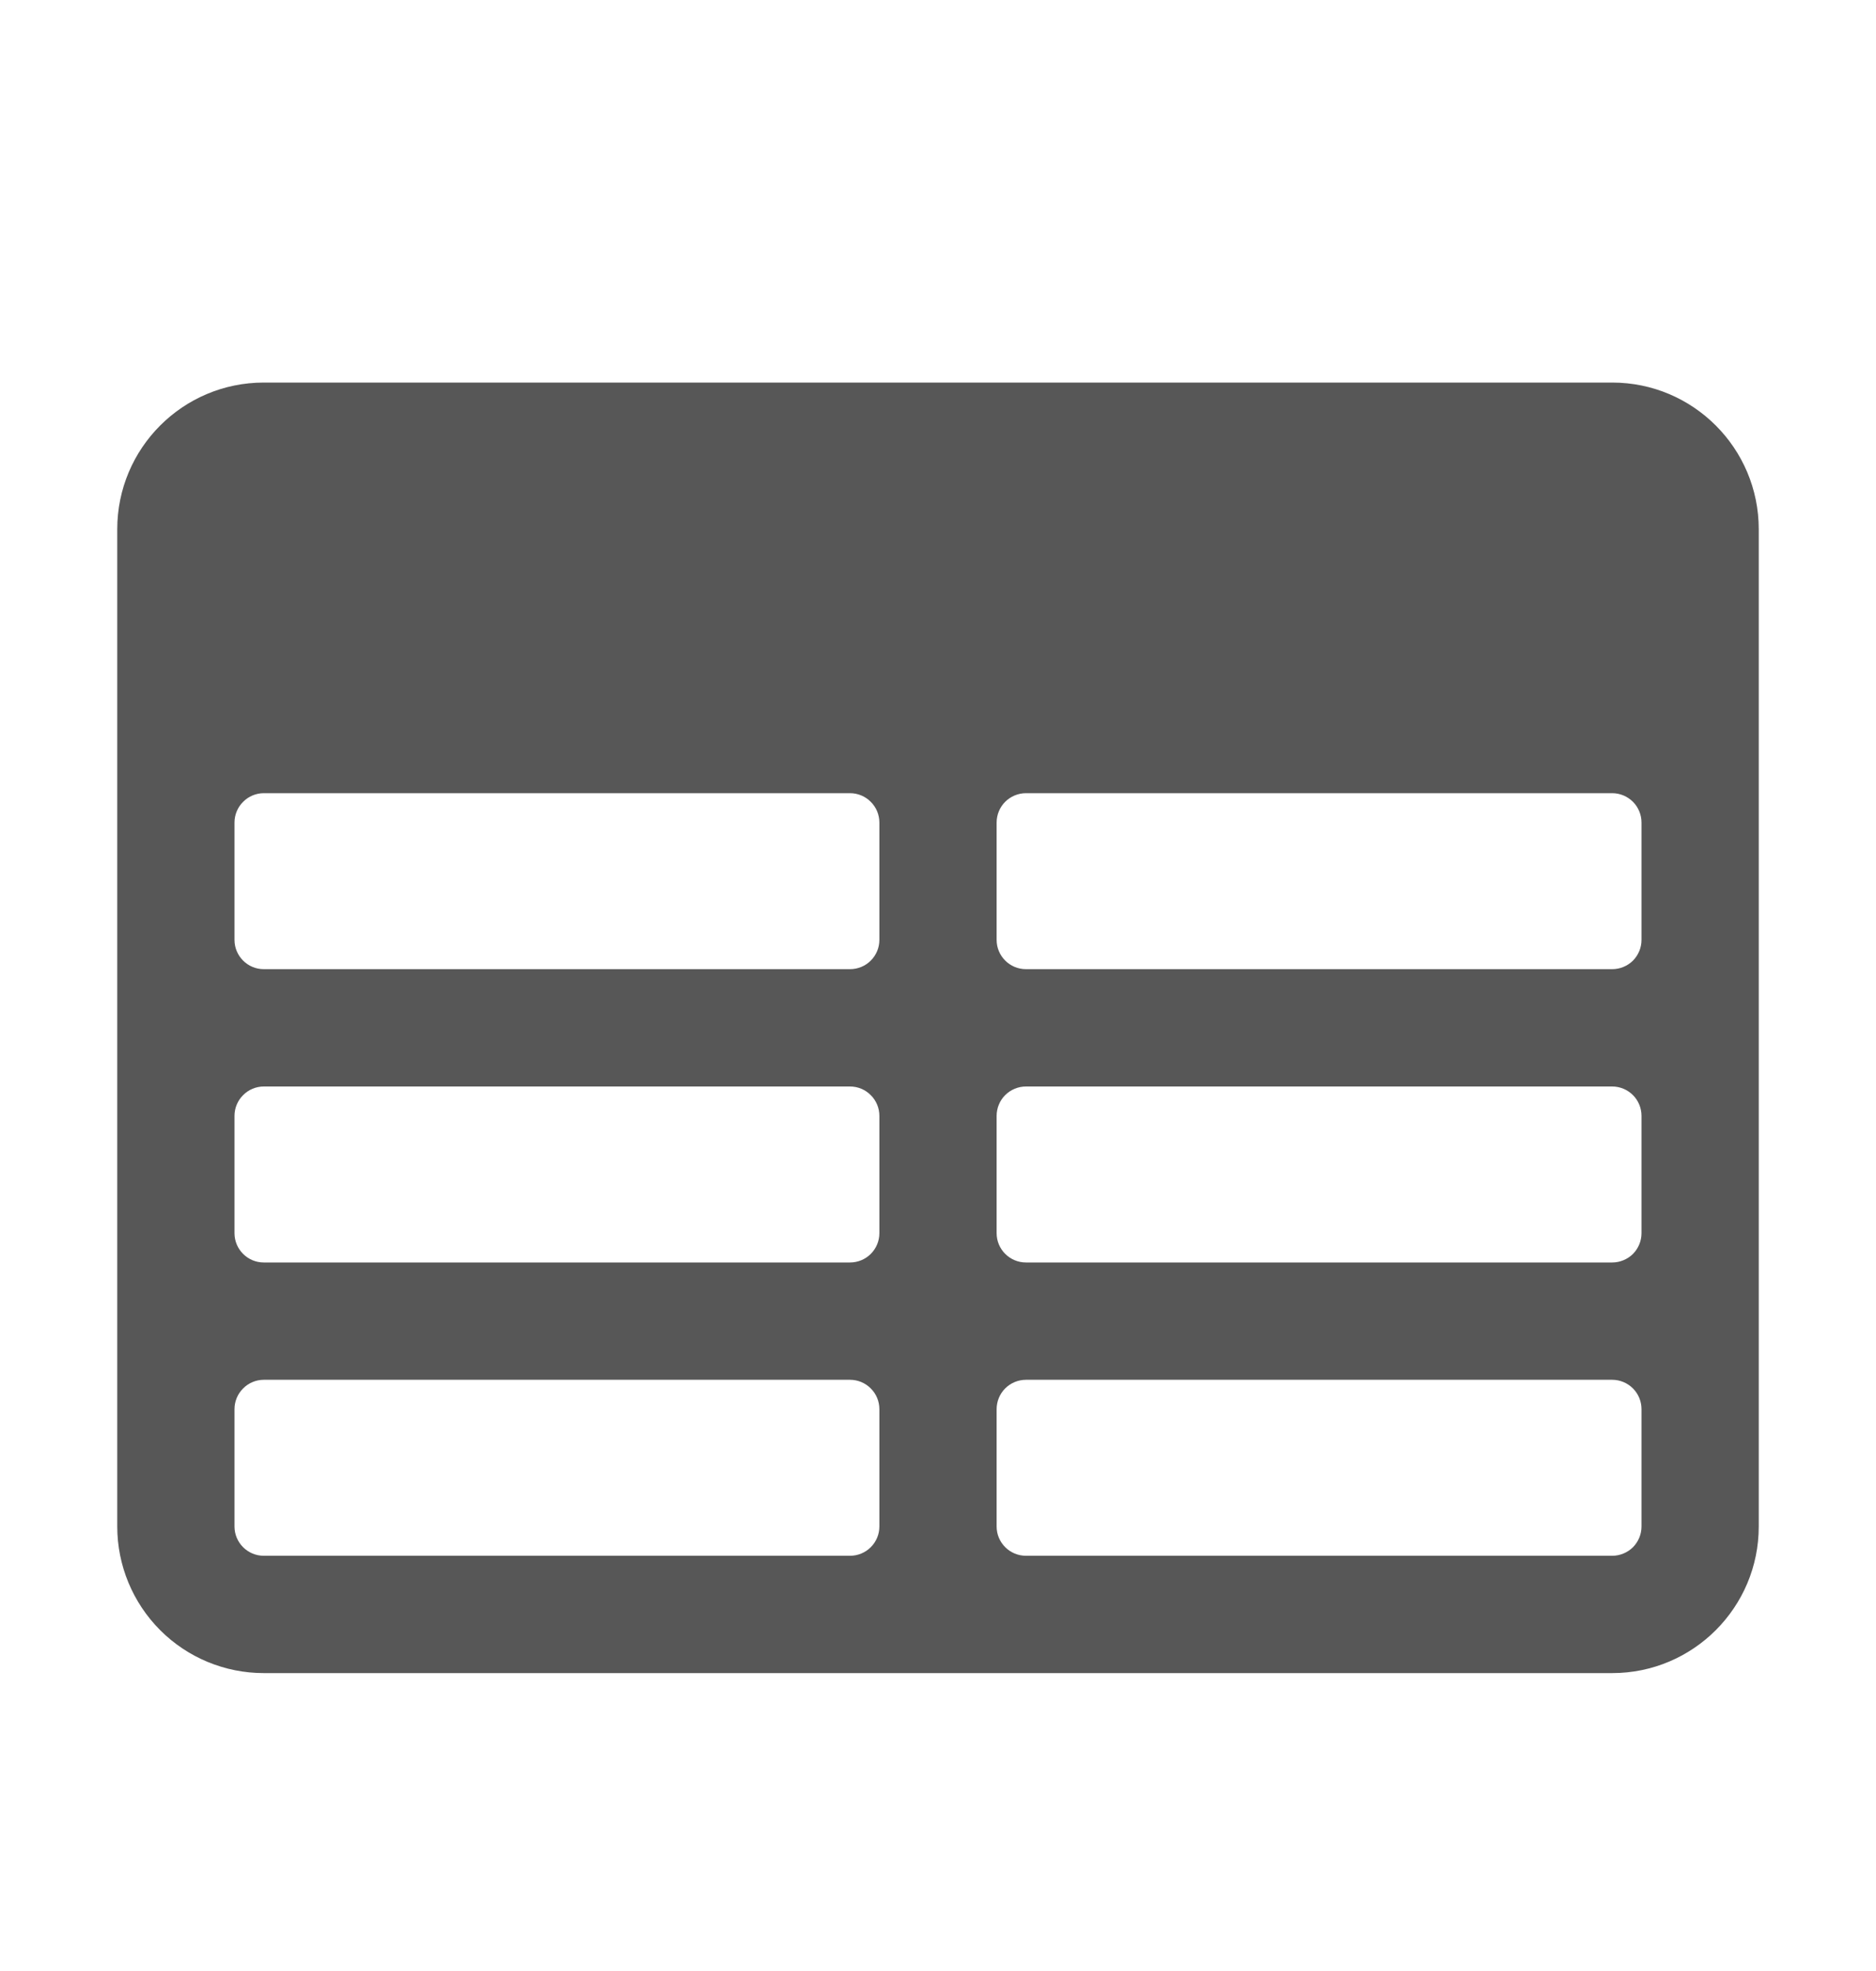 <svg width="20" height="21" viewBox="0 0 20 21" fill="none" xmlns="http://www.w3.org/2000/svg">
<g id="Frame">
<path id="Vector" fill-rule="evenodd" clip-rule="evenodd" d="M1.25 5.639C1.25 4.775 1.95 4.076 2.812 4.076H17.188C18.05 4.076 18.75 4.776 18.75 5.639V16.264C18.75 17.126 18.05 17.826 17.188 17.826H2.812C2.398 17.826 2.001 17.662 1.708 17.369C1.415 17.076 1.25 16.678 1.25 16.264V5.639ZM17.5 8.764C17.5 8.681 17.467 8.601 17.409 8.543C17.35 8.484 17.27 8.451 17.188 8.451H10.938C10.855 8.451 10.775 8.484 10.716 8.543C10.658 8.601 10.625 8.681 10.625 8.764V10.014C10.625 10.186 10.765 10.326 10.938 10.326H17.188C17.27 10.326 17.35 10.293 17.409 10.235C17.467 10.176 17.5 10.097 17.5 10.014V8.764ZM17.5 11.889C17.5 11.806 17.467 11.726 17.409 11.668C17.35 11.609 17.27 11.576 17.188 11.576H10.938C10.855 11.576 10.775 11.609 10.716 11.668C10.658 11.726 10.625 11.806 10.625 11.889V13.139C10.625 13.311 10.765 13.451 10.938 13.451H17.188C17.27 13.451 17.35 13.418 17.409 13.36C17.467 13.301 17.5 13.222 17.5 13.139V11.889ZM17.5 15.014C17.5 14.931 17.467 14.851 17.409 14.793C17.35 14.734 17.27 14.701 17.188 14.701H10.938C10.855 14.701 10.775 14.734 10.716 14.793C10.658 14.851 10.625 14.931 10.625 15.014V16.264C10.625 16.436 10.765 16.576 10.938 16.576H17.188C17.27 16.576 17.35 16.543 17.409 16.485C17.467 16.426 17.5 16.347 17.5 16.264V15.014ZM9.062 16.576C9.145 16.576 9.225 16.543 9.283 16.485C9.342 16.426 9.375 16.347 9.375 16.264V15.014C9.375 14.931 9.342 14.851 9.283 14.793C9.225 14.734 9.145 14.701 9.062 14.701H2.812C2.73 14.701 2.65 14.734 2.592 14.793C2.533 14.851 2.5 14.931 2.5 15.014V16.264C2.5 16.436 2.64 16.576 2.812 16.576H9.062ZM2.812 13.451H9.062C9.145 13.451 9.225 13.418 9.283 13.36C9.342 13.301 9.375 13.222 9.375 13.139V11.889C9.375 11.806 9.342 11.726 9.283 11.668C9.225 11.609 9.145 11.576 9.062 11.576H2.812C2.73 11.576 2.65 11.609 2.592 11.668C2.533 11.726 2.5 11.806 2.5 11.889V13.139C2.5 13.311 2.64 13.451 2.812 13.451ZM2.812 10.326H9.062C9.145 10.326 9.225 10.293 9.283 10.235C9.342 10.176 9.375 10.097 9.375 10.014V8.764C9.375 8.681 9.342 8.601 9.283 8.543C9.225 8.484 9.145 8.451 9.062 8.451H2.812C2.73 8.451 2.65 8.484 2.592 8.543C2.533 8.601 2.5 8.681 2.5 8.764V10.014C2.5 10.186 2.64 10.326 2.812 10.326Z" fill="#111111" fill-opacity="0.7"/>
</g>
</svg>
